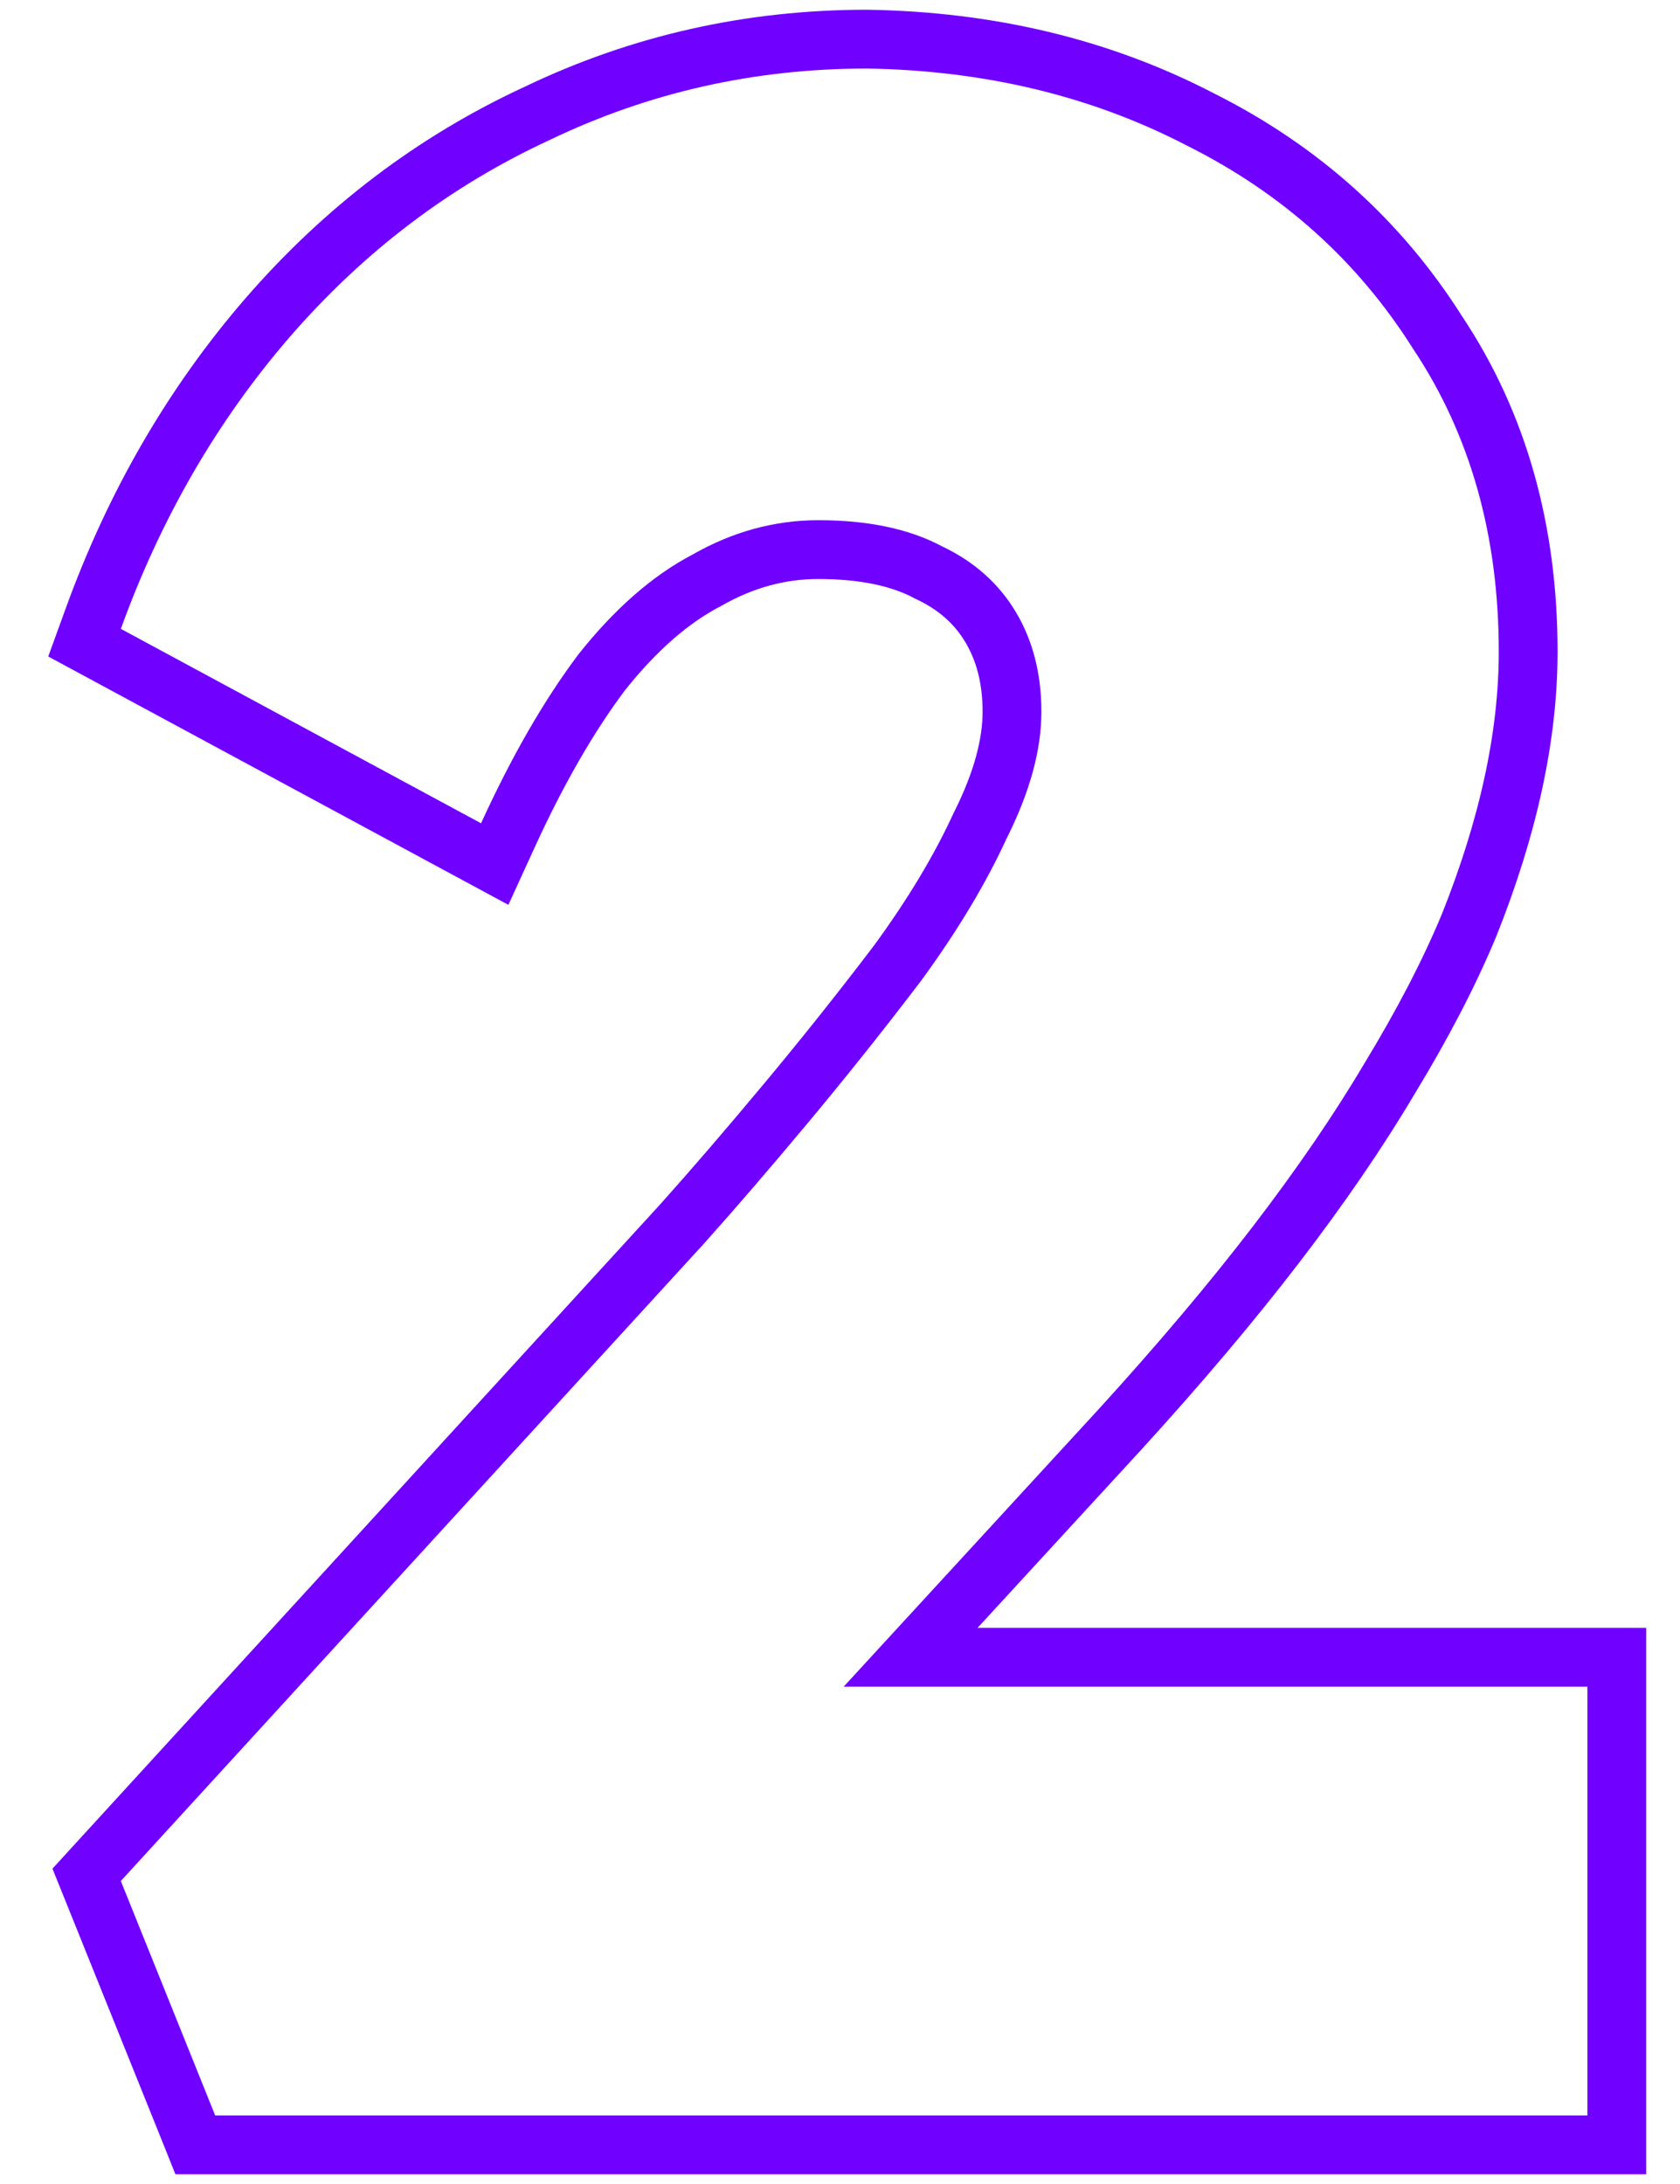 <svg width="40" height="52" viewBox="0 0 40 52" fill="none" xmlns="http://www.w3.org/2000/svg">
<path d="M4.474 50.629L4.65 51.068H5.123H37.795H38.495V50.368V40.158V39.458H37.795H21.682L26.671 34.029L26.673 34.027C28.09 32.472 29.329 31.005 30.387 29.625C31.443 28.247 32.344 26.932 33.086 25.679C33.871 24.387 34.5 23.177 34.97 22.049L34.97 22.049L34.974 22.04C35.44 20.874 35.793 19.748 36.029 18.661C36.265 17.575 36.385 16.526 36.385 15.518C36.385 12.633 35.675 10.091 34.231 7.922C32.846 5.728 30.959 4.035 28.584 2.846C26.211 1.613 23.563 0.979 20.654 0.932V0.932H20.642C17.864 0.932 15.244 1.521 12.789 2.7C10.337 3.833 8.195 5.459 6.364 7.572L6.363 7.573C4.58 9.638 3.199 12.027 2.219 14.735L2.013 15.302L2.545 15.589L11.121 20.218L11.779 20.573L12.09 19.893C12.799 18.342 13.544 17.051 14.322 16.013C15.139 14.983 15.972 14.265 16.815 13.823L16.826 13.818L16.838 13.811C17.691 13.324 18.57 13.086 19.485 13.086C20.589 13.086 21.443 13.278 22.085 13.618L22.099 13.626L22.114 13.633C22.77 13.941 23.25 14.372 23.582 14.925C23.916 15.482 24.095 16.148 24.095 16.947C24.095 17.715 23.863 18.605 23.352 19.629L23.346 19.64L23.341 19.65C22.866 20.687 22.213 21.779 21.374 22.927C20.52 24.051 19.643 25.153 18.743 26.233C17.841 27.315 17.008 28.284 16.244 29.138C16.243 29.139 16.242 29.14 16.241 29.141L2.36 44.314L2.063 44.639L2.228 45.048L4.474 50.629Z" stroke="#7000FF" stroke-width="1.4"/>
</svg>

